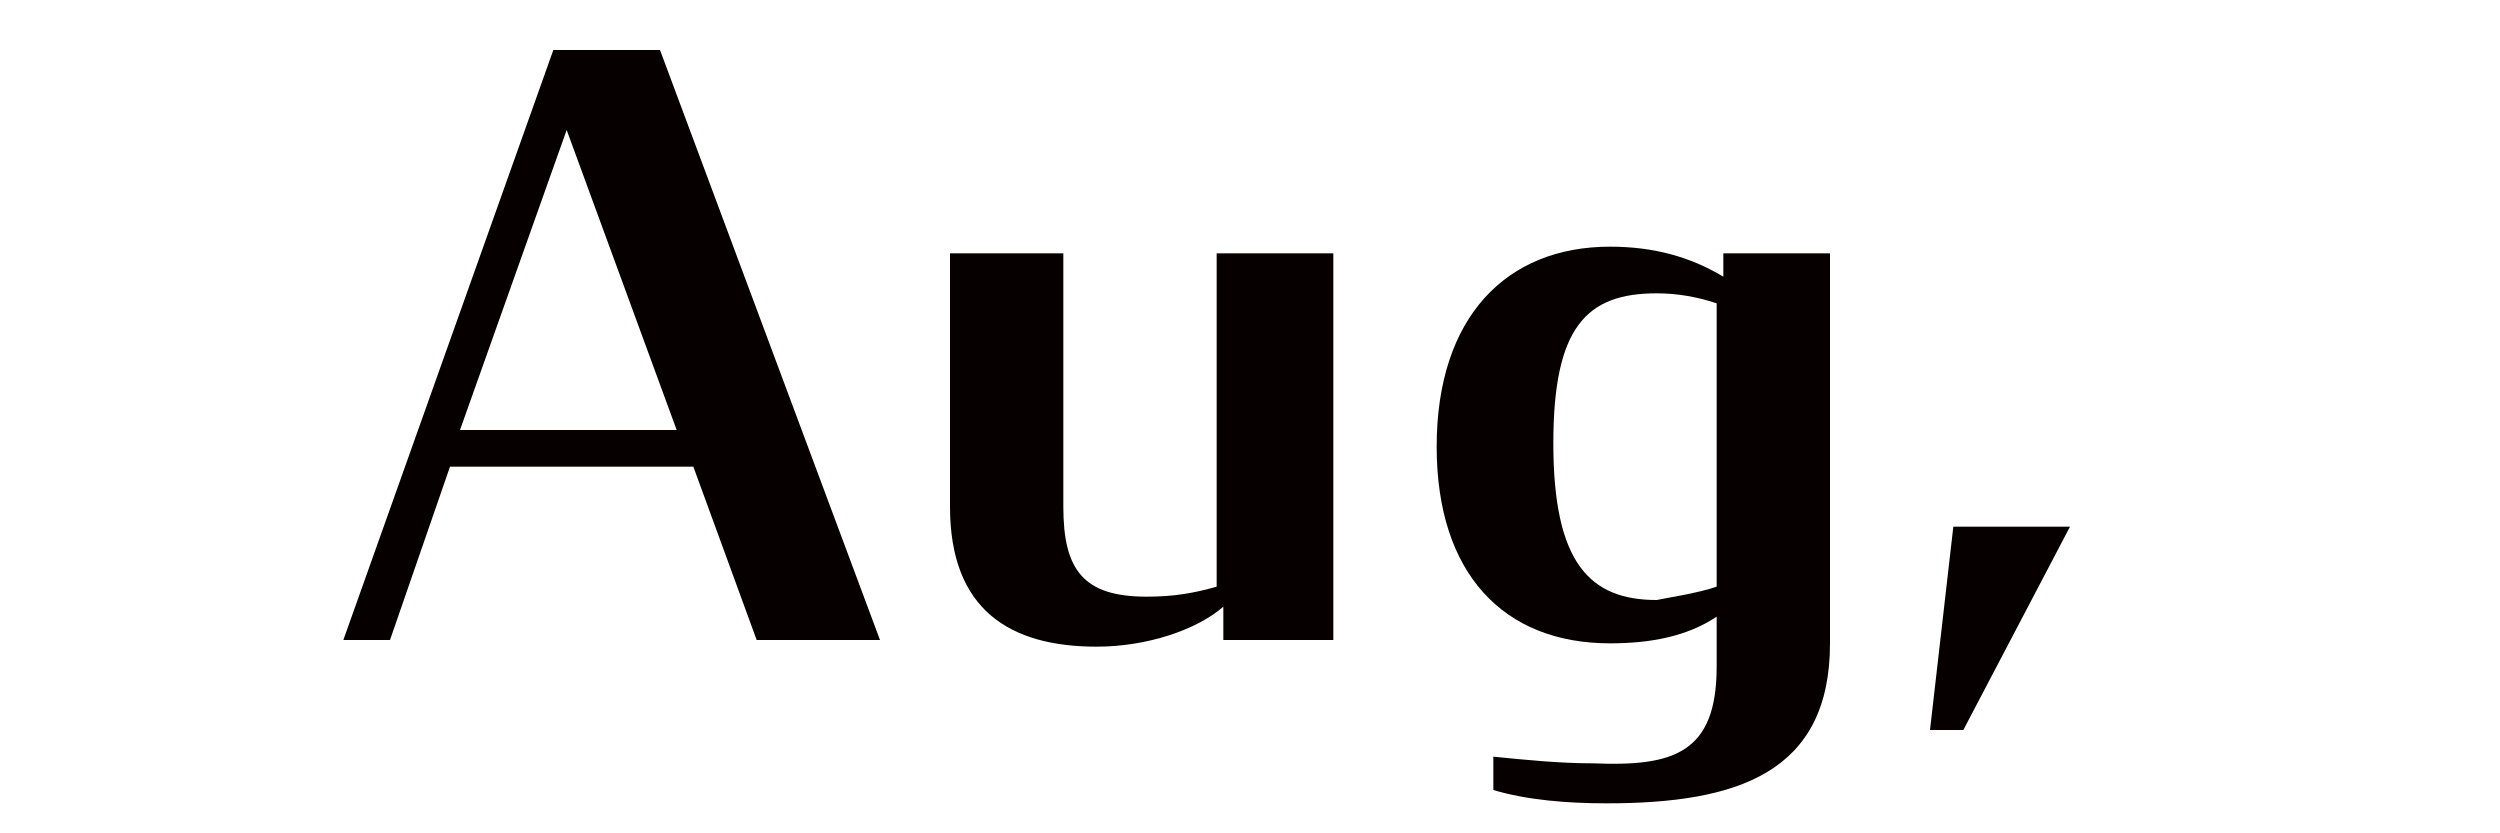 <?xml version="1.0" encoding="utf-8"?>
<!-- Generator: Adobe Illustrator 26.0.2, SVG Export Plug-In . SVG Version: 6.00 Build 0)  -->
<svg version="1.1" id="レイヤー_1" xmlns="http://www.w3.org/2000/svg" xmlns:xlink="http://www.w3.org/1999/xlink" x="0px"
	 y="0px" viewBox="0 0 75 25" style="enable-background:new 0 0 75 25;" xml:space="preserve">
<style type="text/css">
	.st0{enable-background:new    ;}
	.st1{fill:#070001;}
</style>
<g class="st0">
	<path class="st1" d="M16.6,1.5h3.2l6.6,17.7h-3.7l-1.9-5.2h-7.3l-1.8,5.2h-1.4L16.6,1.5z M13.8,12.9h6.5L17,3.9L13.8,12.9z"/>
	<path class="st1" d="M28.5,15.2V7.6h3.4v7.6c0,1.9,0.6,2.7,2.5,2.7c0.8,0,1.4-0.1,2.1-0.3v-10H40v11.6h-3.3v-1
		c-0.8,0.7-2.3,1.2-3.8,1.2C30.3,19.4,28.5,18.3,28.5,15.2z"/>
	<path class="st1" d="M51.5,20v-1.5c-0.9,0.6-2,0.8-3.2,0.8c-3.2,0-5.2-2.1-5.2-5.9c0-3.9,2.1-6,5.2-6c1.3,0,2.4,0.3,3.4,0.9V7.6
		h3.2v11.7c0,3.9-2.8,4.8-6.7,4.8c-1.2,0-2.4-0.1-3.4-0.4v-1c1,0.1,2,0.2,3,0.2C50.2,23,51.5,22.6,51.5,20z M51.5,17.6V9.1
		c-0.6-0.2-1.2-0.3-1.8-0.3c-2.1,0-3.1,1-3.1,4.5c0,3.6,1.1,4.7,3.1,4.7C50.2,17.9,50.9,17.8,51.5,17.6z"/>
	<path class="st1" d="M58.6,15.8h3.5l-3.2,6.1h-1L58.6,15.8z"/>
</g>
</svg>
